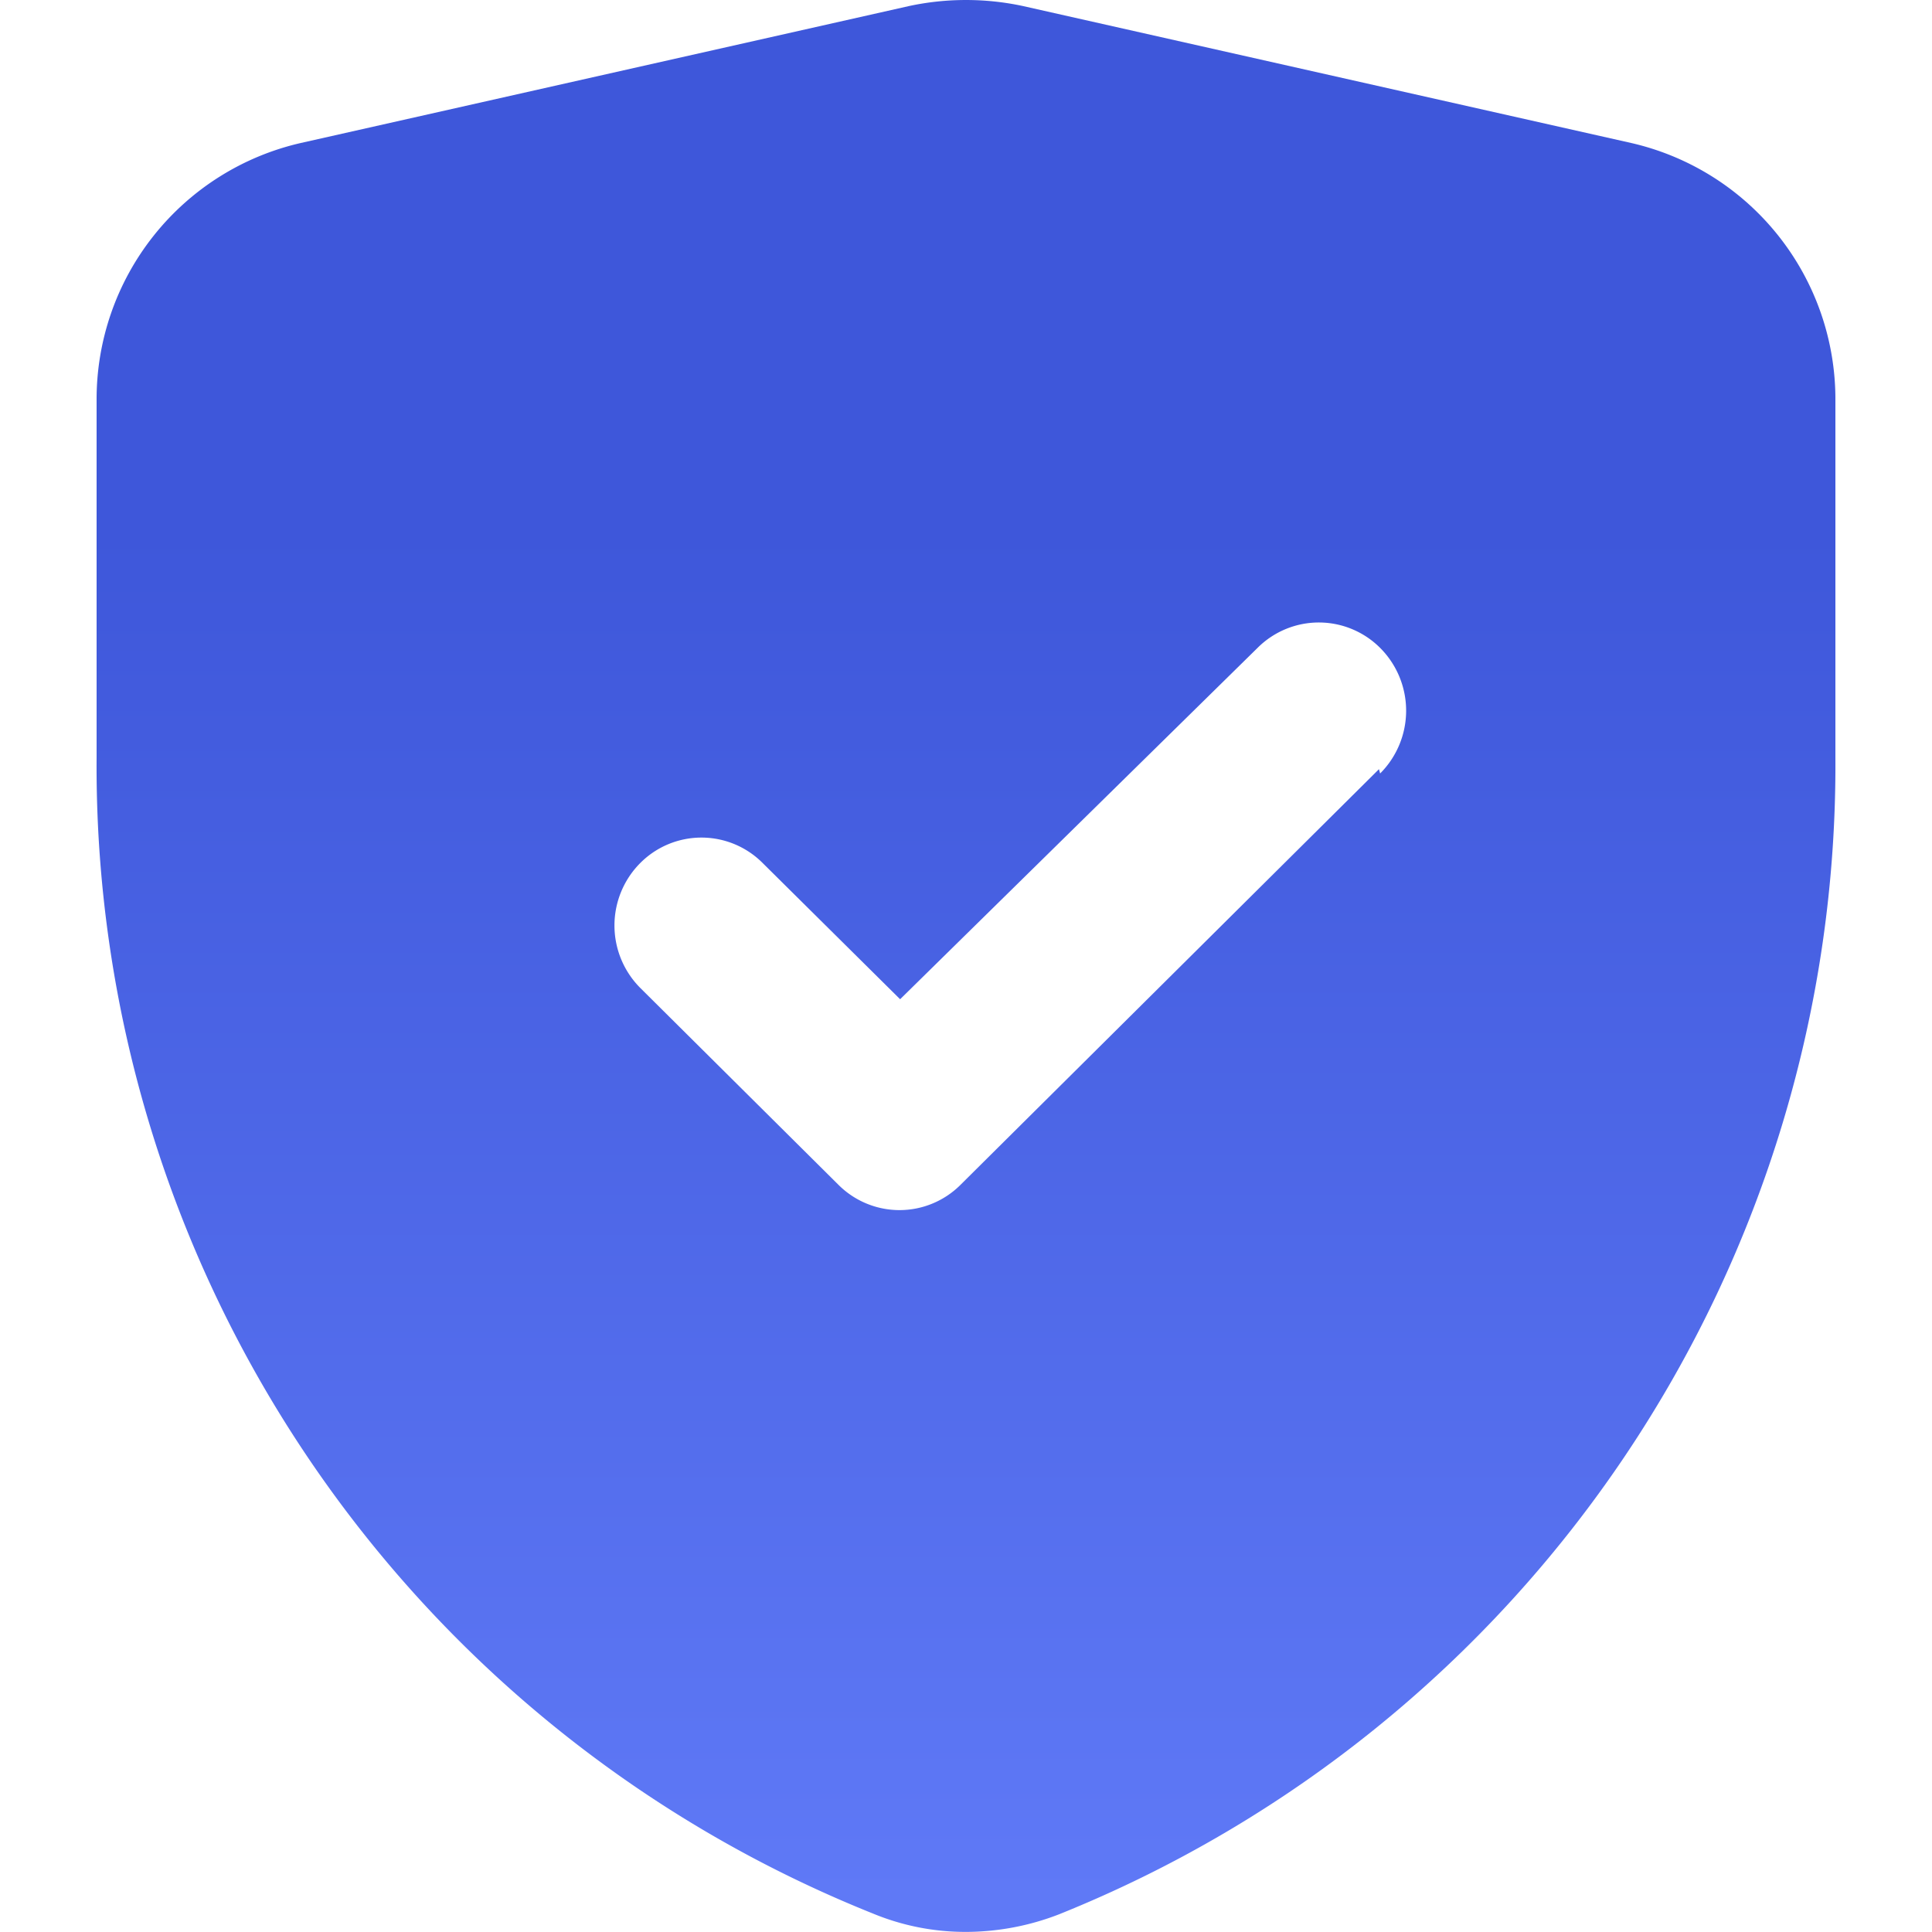 <?xml version="1.0" encoding="utf-8"?>
<svg xmlns="http://www.w3.org/2000/svg" xmlns:xlink="http://www.w3.org/1999/xlink" width="40" height="40" viewBox="0 0 40 40">
  <defs>
    <linearGradient id="linear-gradient" x1="0.5" x2="0.5" y2="1" gradientUnits="objectBoundingBox">
      <stop offset="0" stop-color="#3e57da"/>
      <stop offset="0.276" stop-color="#3e57da"/>
      <stop offset="1" stop-color="#607af7"/>
    </linearGradient>
  </defs>
  <g id="Group_84447" data-name="Group 84447" transform="translate(-692 -4418)">
    <g id="Group_84321" data-name="Group 84321" transform="translate(692 4416.998)">
      <path id="Path_262440" data-name="Path 262440" d="M33.77,3.962,21.17,1.125a5.632,5.632,0,0,0-2.34,0L6.23,3.962A5.443,5.443,0,0,0,2,9.29v7.4a25.583,25.583,0,0,0,16.074,23.93A5,5,0,0,0,20,41a5.352,5.352,0,0,0,1.926-.364A25.638,25.638,0,0,0,38,16.691V9.29A5.443,5.443,0,0,0,33.77,3.962ZM28.55,16.927l-8.658,8.6a1.787,1.787,0,0,1-2.538,0l-4.1-4.073a1.832,1.832,0,0,1,0-2.582,1.787,1.787,0,0,1,2.538,0l2.844,2.818,7.4-7.274a1.794,1.794,0,0,1,2.556.018,1.839,1.839,0,0,1-.018,2.582Z" transform="translate(0)" fill="url(#linear-gradient)"/>
    </g>
    <rect id="Rectangle_25675" data-name="Rectangle 25675" width="40" height="40" transform="translate(692 4418)" fill="none"/>
  </g>
</svg>
